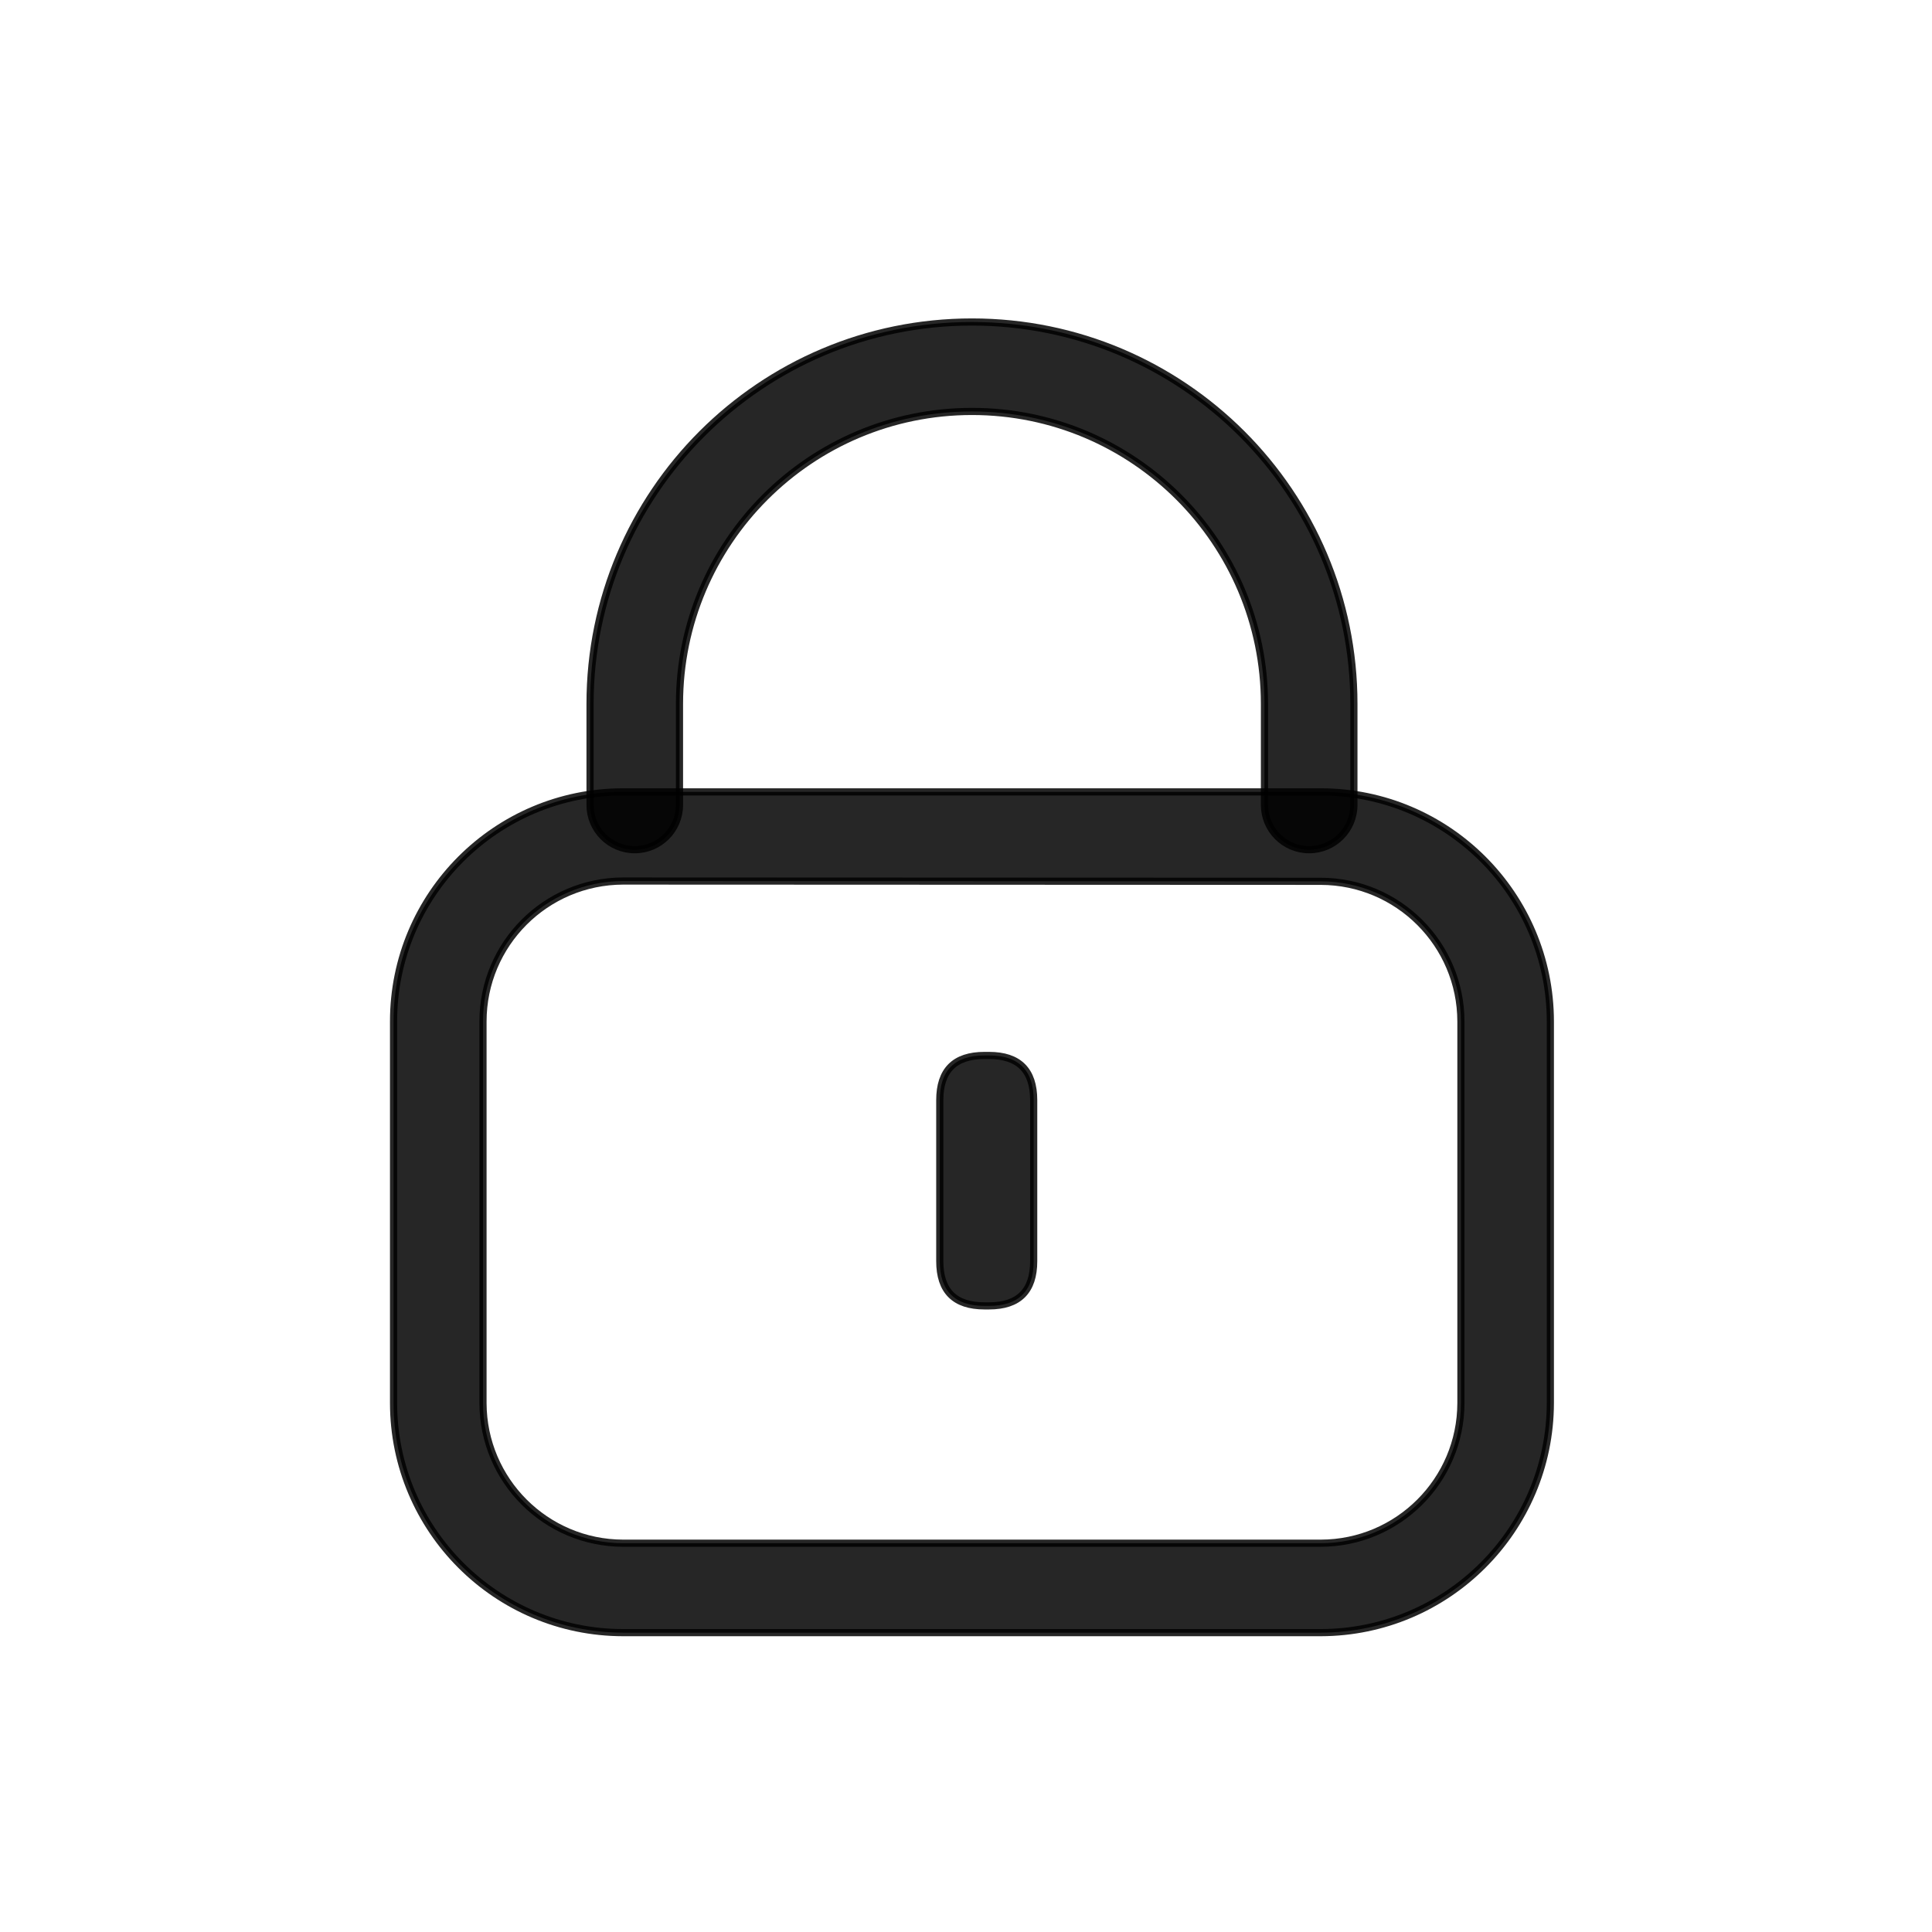 <?xml version="1.0" encoding="UTF-8"?>
<svg width="54px" height="54px" viewBox="0 0 54 54" version="1.1" xmlns="http://www.w3.org/2000/svg" xmlns:xlink="http://www.w3.org/1999/xlink">
    <title>编组 5</title>
    <g id="pc" stroke="none" stroke-width="1" fill="none" fill-rule="evenodd">
        <g id="解决方案-car-key" transform="translate(-469, -1169)">
            <g id="编组-11" transform="translate(0, 840)">
                <g id="编组-10" transform="translate(148, 291)">
                    <g id="编组-7备份" transform="translate(232, 0)">
                        <g id="编组-13" transform="translate(18, 0)">
                            <g id="编组-12" transform="translate(33, 0)">
                                <g id="编组-5" transform="translate(38, 38)">
                                    <rect id="矩形" fill-opacity="0" fill="#D8D8D8" x="0" y="0" width="54" height="54"></rect>
                                    <g id="suoding-12" transform="translate(11, 9)" fill="#000000" fill-opacity="0.848" fill-rule="nonzero" stroke="#000000" stroke-opacity="0.848" stroke-width="0.2">
                                        <path d="M25.592,14.75 C24.901,14.75 24.342,14.19 24.342,13.5 L24.342,10.675 C24.342,6.16 20.682,2.5 16.167,2.5 C11.652,2.5 7.992,6.16 7.992,10.675 L7.992,13.5 C7.992,14.19 7.432,14.75 6.742,14.75 C6.051,14.75 5.492,14.19 5.492,13.5 L5.492,10.675 C5.492,4.779 10.271,0 16.167,0 C22.062,0 26.842,4.779 26.842,10.675 L26.842,13.5 C26.842,14.19 26.282,14.75 25.592,14.75 L25.592,14.75 Z" id="路径"></path>
                                        <path d="M25.917,36.633 L6.417,36.633 C2.875,36.629 0.005,33.759 0,30.217 L0,19.55 C0,16.006 2.873,13.133 6.417,13.133 L25.917,13.133 C29.459,13.138 32.329,16.008 32.333,19.55 L32.333,30.217 C32.324,33.757 29.457,36.624 25.917,36.633 L25.917,36.633 Z M6.417,15.625 C4.252,15.63 2.5,17.386 2.5,19.55 L2.5,30.217 C2.505,32.378 4.255,34.129 6.417,34.133 L25.917,34.133 C28.078,34.129 29.829,32.378 29.833,30.217 L29.833,19.55 C29.829,17.389 28.078,15.638 25.917,15.633 L6.417,15.625 Z" id="形状"></path>
                                        <path d="M16.517,20.5 L16.642,20.5 C17.475,20.5 17.892,20.917 17.892,21.75 L17.892,26.25 C17.892,27.083 17.475,27.5 16.642,27.5 L16.517,27.5 C15.683,27.5 15.267,27.083 15.267,26.25 L15.267,21.75 C15.267,20.917 15.683,20.5 16.517,20.5 Z" id="路径"></path>
                                    </g>
                                </g>
                            </g>
                        </g>
                    </g>
                </g>
            </g>
        </g>
    </g>
</svg>